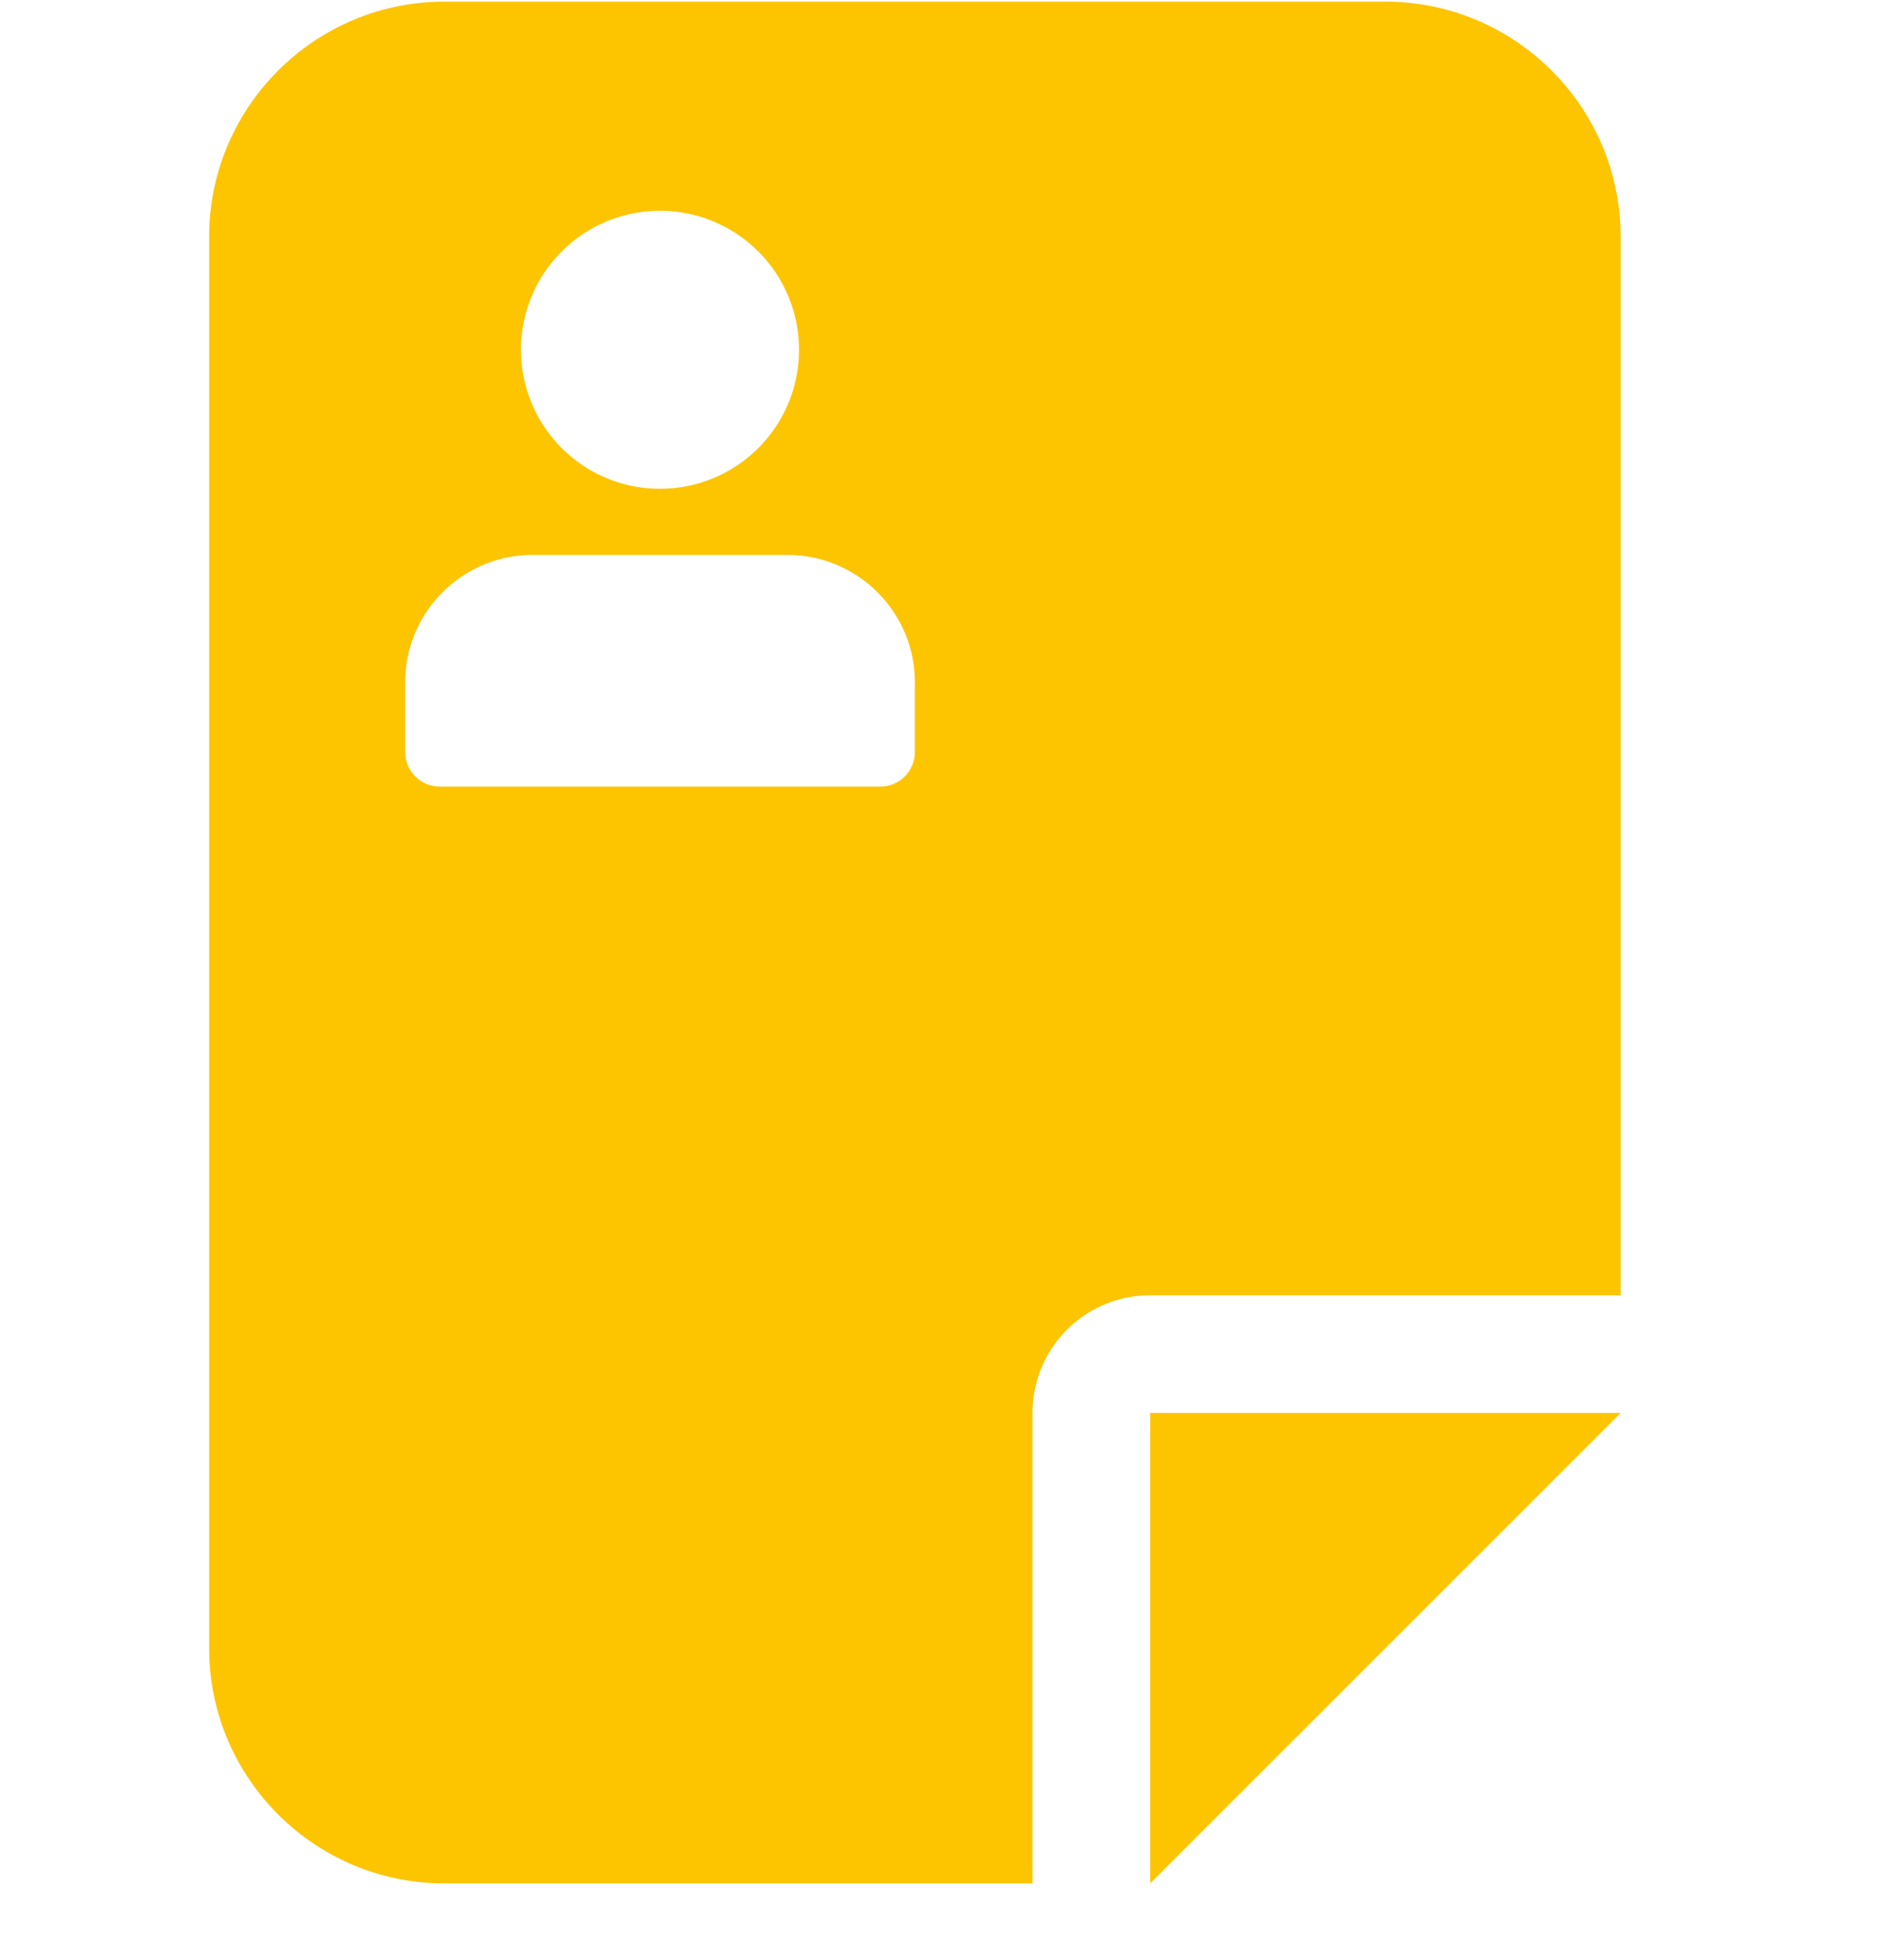 <svg width="24" height="25" viewBox="0 0 24 25" fill="none" xmlns="http://www.w3.org/2000/svg"><path fill-rule="evenodd" clip-rule="evenodd" d="M5.667 24.021c-1.655 0-3-1.345-3-3v-18c0-1.654 1.345-3 3-3h12c1.654 0 3 1.346 3 3v13.5h-6c-.83 0-1.5.67-1.5 1.5v6h-7.5zm9-6h6l-6 6v-6zM6.792 7.078h3.25c.896 0 1.625.729 1.625 1.625v.886a.443.443 0 01-.444.444H5.61a.443.443 0 01-.443-.444v-.886c0-.896.728-1.625 1.625-1.625zm-.148-2.659a1.773 1.773 0 103.545 0 1.773 1.773 0 00-3.545 0z" fill="#FDC400"/></svg>